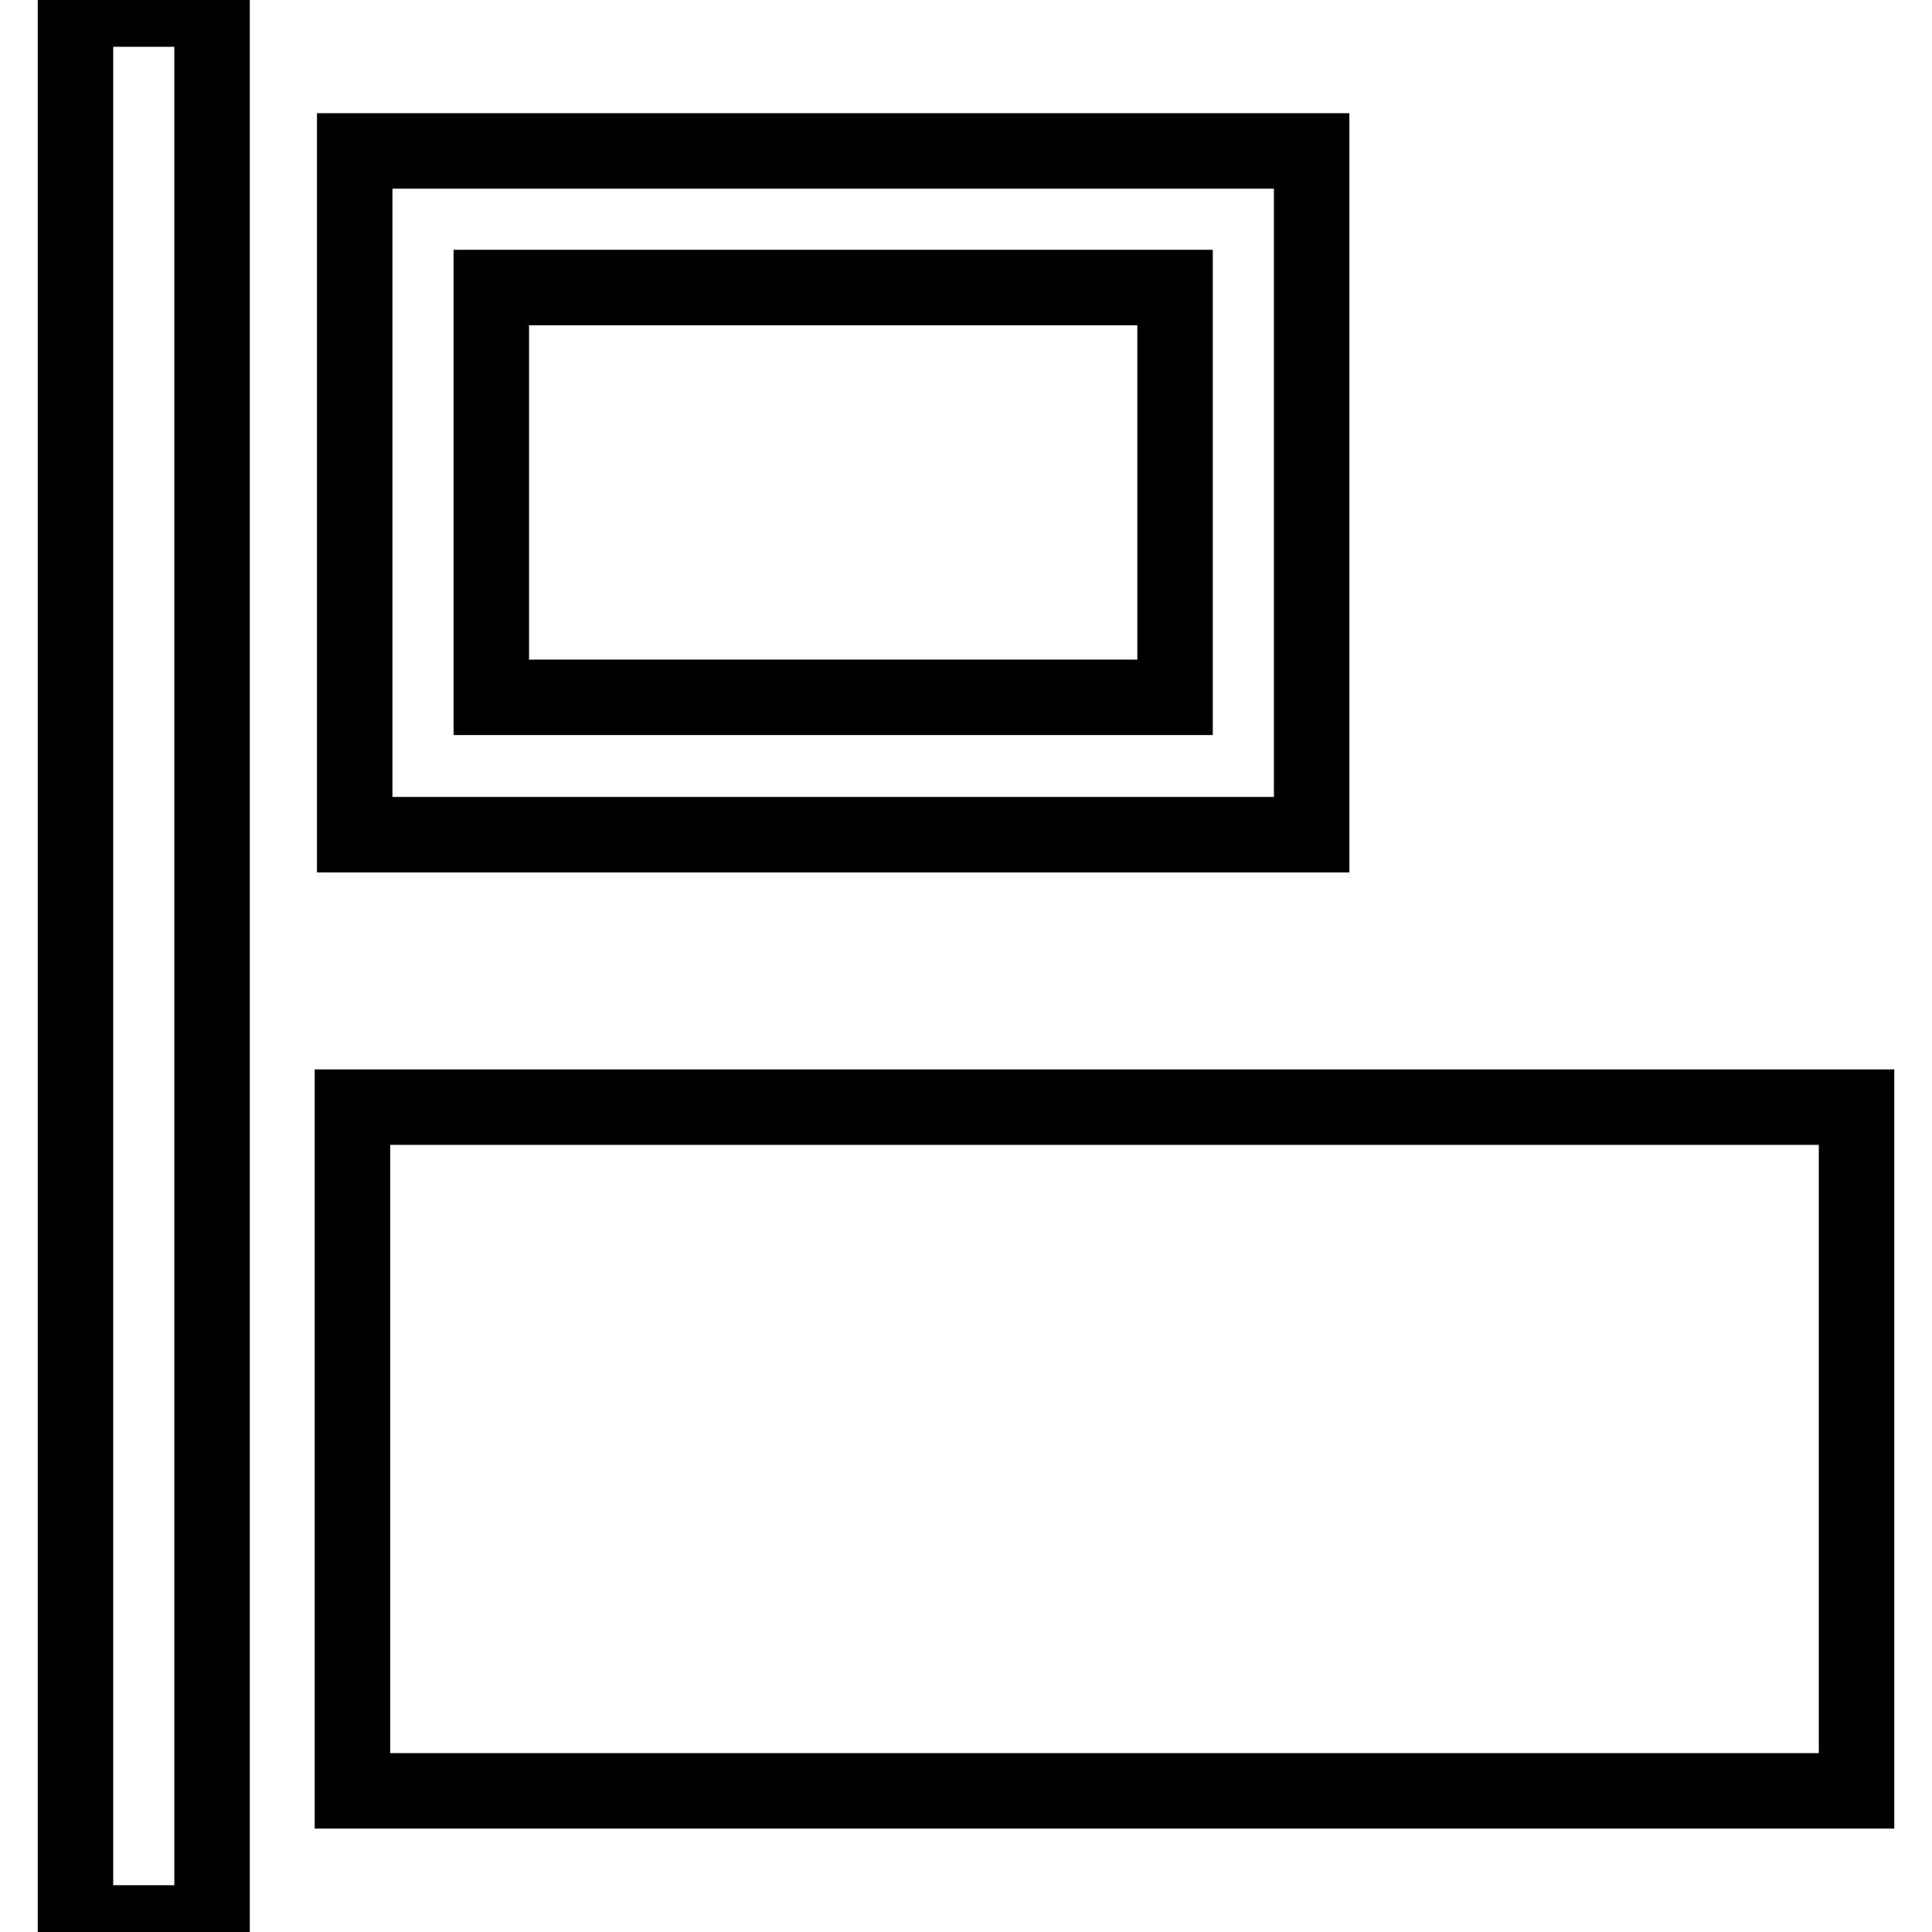<?xml version="1.0" encoding="utf-8"?>
<!-- Svg Vector Icons : http://www.onlinewebfonts.com/icon -->
<!DOCTYPE svg PUBLIC "-//W3C//DTD SVG 1.1//EN" "http://www.w3.org/Graphics/SVG/1.1/DTD/svg11.dtd">
<svg version="1.1" xmlns="http://www.w3.org/2000/svg" xmlns:xlink="http://www.w3.org/1999/xlink" x="0px" y="0px" viewBox="0 0 256 256" enable-background="new 0 0 256 256" xml:space="preserve">
<g> <path stroke-width="10" fill-opacity="0" stroke="#000000"  d="M10,1.2h18.1v253.6H10V1.2z M173.8,20H47v90.6h126.8V20z M155.7,92.4H65.1V38.1h90.6L155.7,92.4L155.7,92.4 z M46.7,146.7H246v90.6H46.7V146.7z"/></g>
</svg>